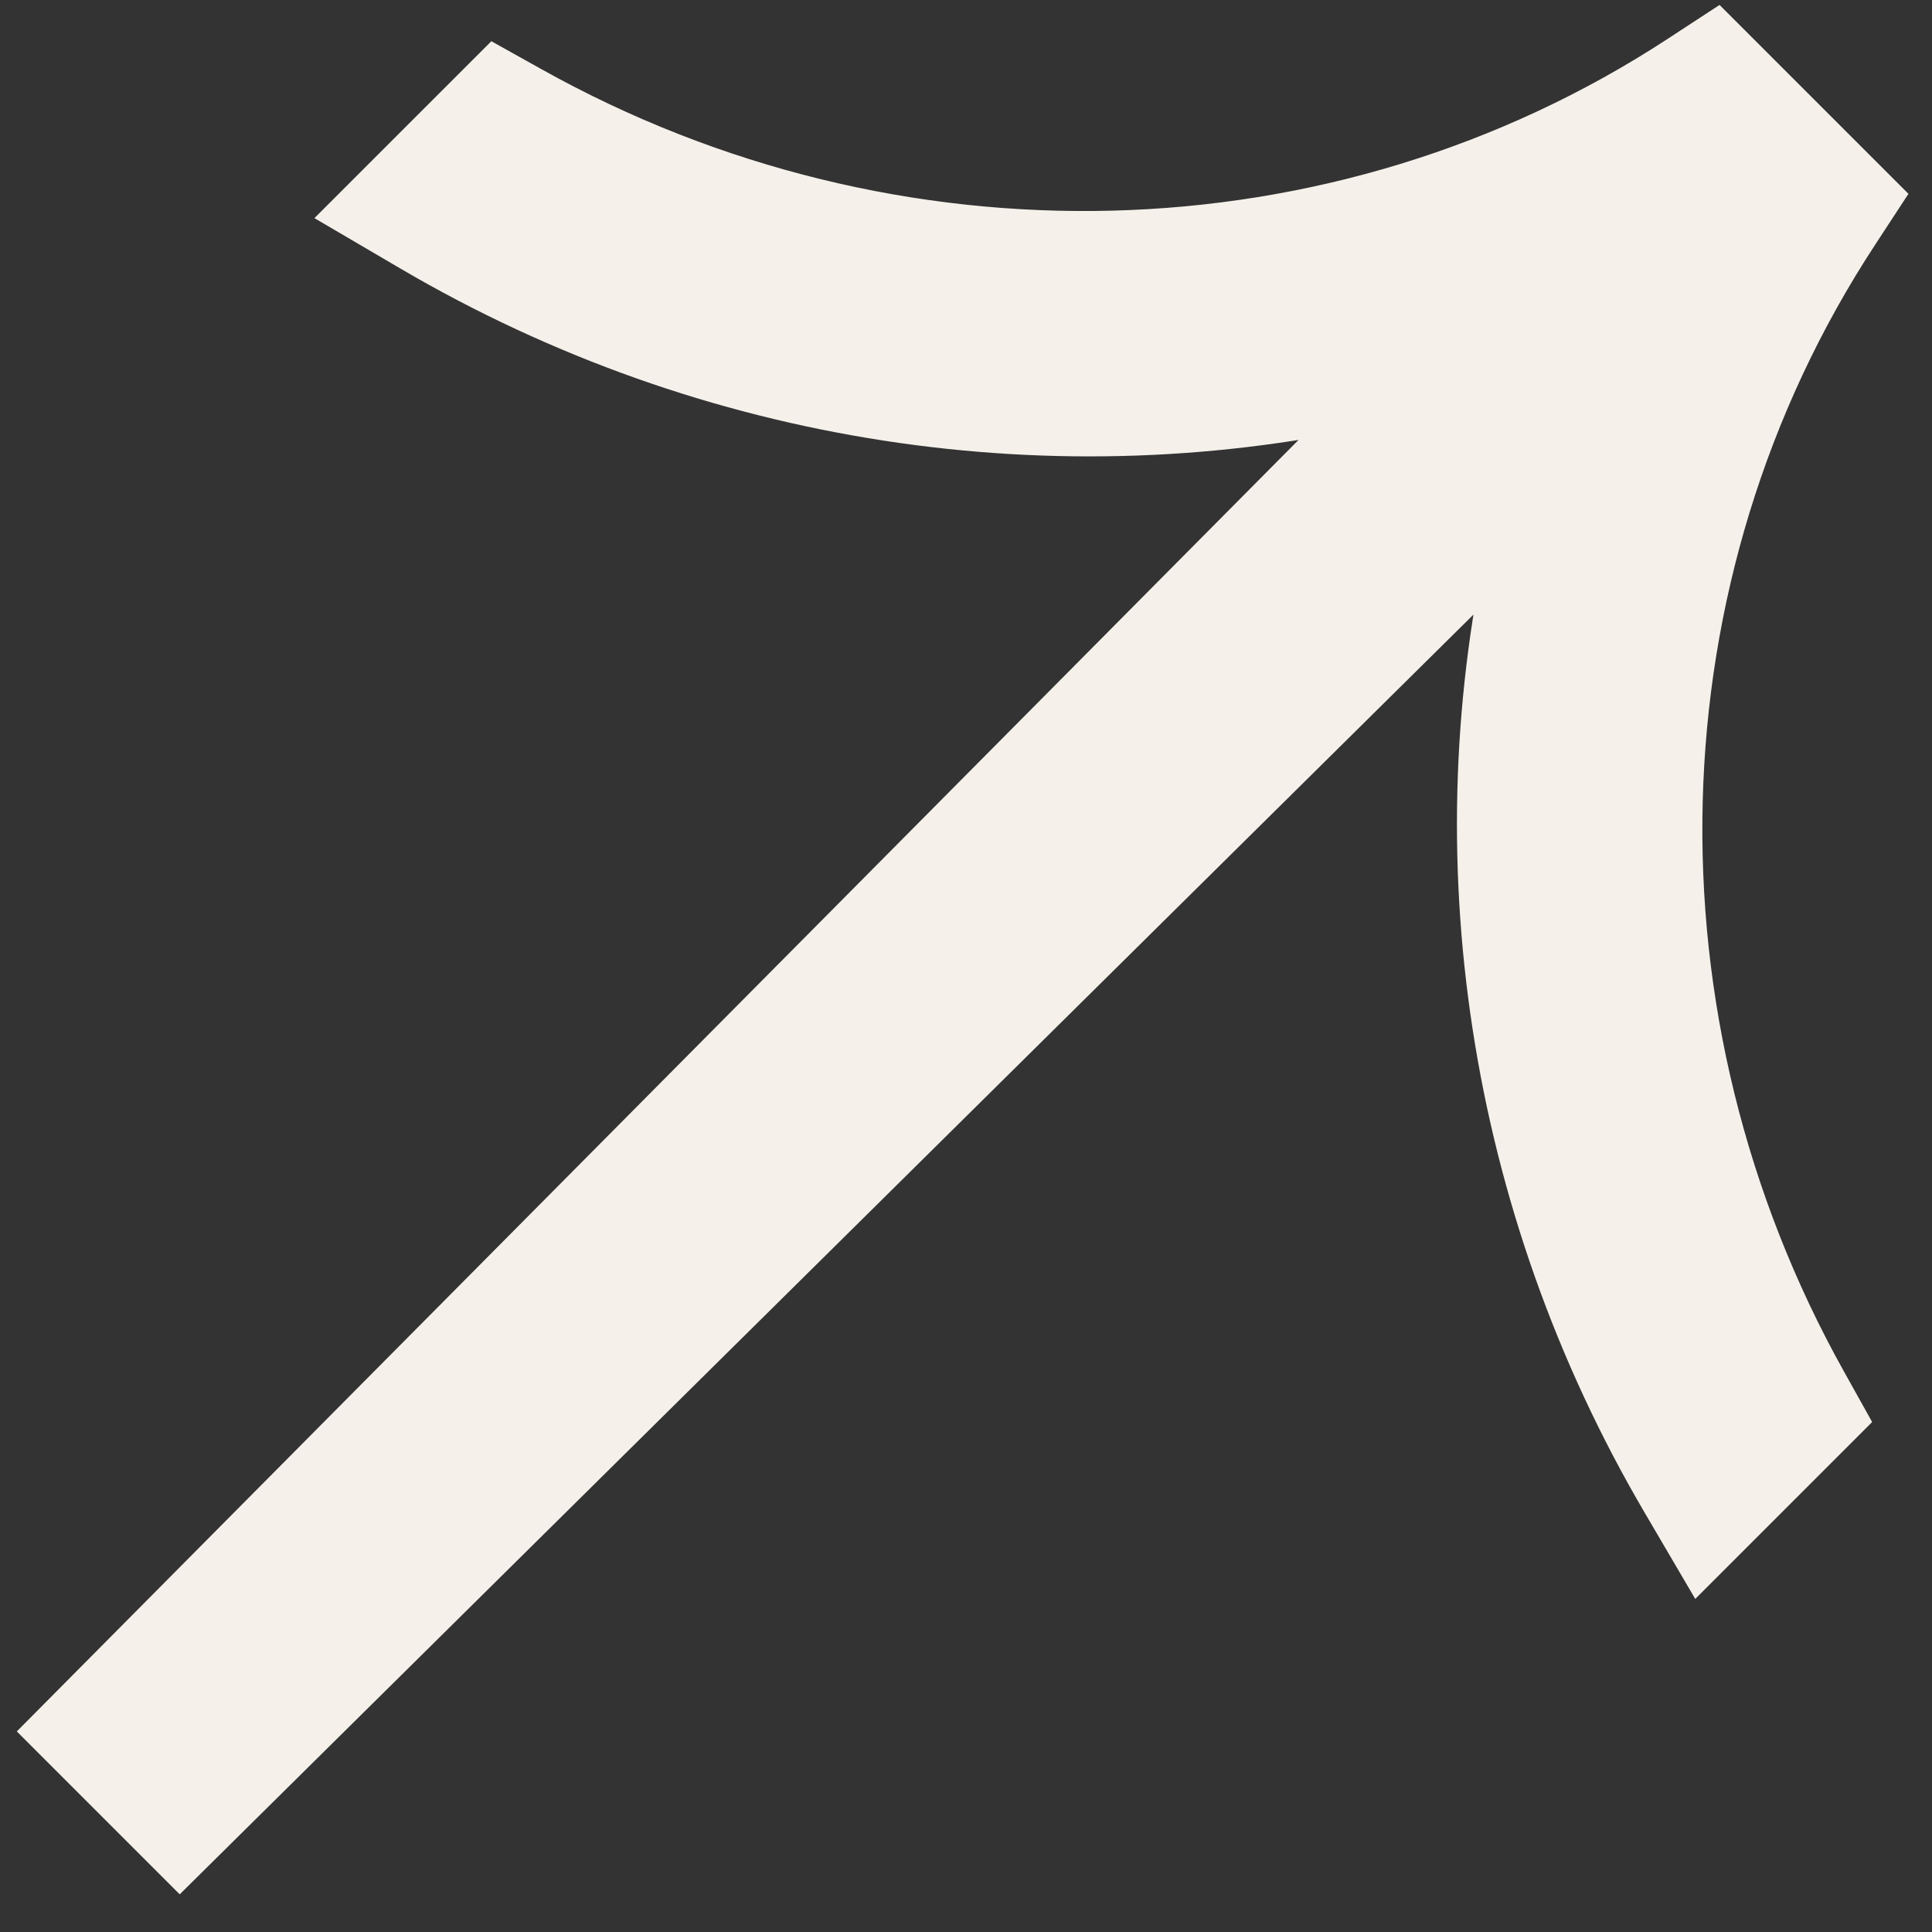<svg width="14" height="14" viewBox="0 0 14 14" fill="none" xmlns="http://www.w3.org/2000/svg">
<rect x="0" y="0" width="14" height="14" fill="#333333" stroke="none"/>
<g clip-path="url(#clip0_807_5516)">
<path fill-rule="evenodd" clip-rule="evenodd" d="M1.303 13.445L0.404 12.546L10.009 2.868C7.676 3.405 5.156 3.037 3.002 1.773L2.603 1.539L3.595 0.547L3.828 0.677C6.464 2.15 9.704 2.079 12.197 0.447L12.434 0.292L13.573 1.431L13.418 1.668C11.786 4.16 11.715 7.401 13.188 10.037L13.318 10.27L12.326 11.262L12.092 10.863C10.827 8.709 10.46 6.189 10.997 3.856L1.303 13.445Z" fill="#F5F1EA" stroke="#F5F1EA" stroke-width="0.4"/>
</g>
<defs>
<clipPath id="clip0_807_5516">
<rect width="14" height="14" fill="white"/>
</clipPath>
</defs>
</svg>
